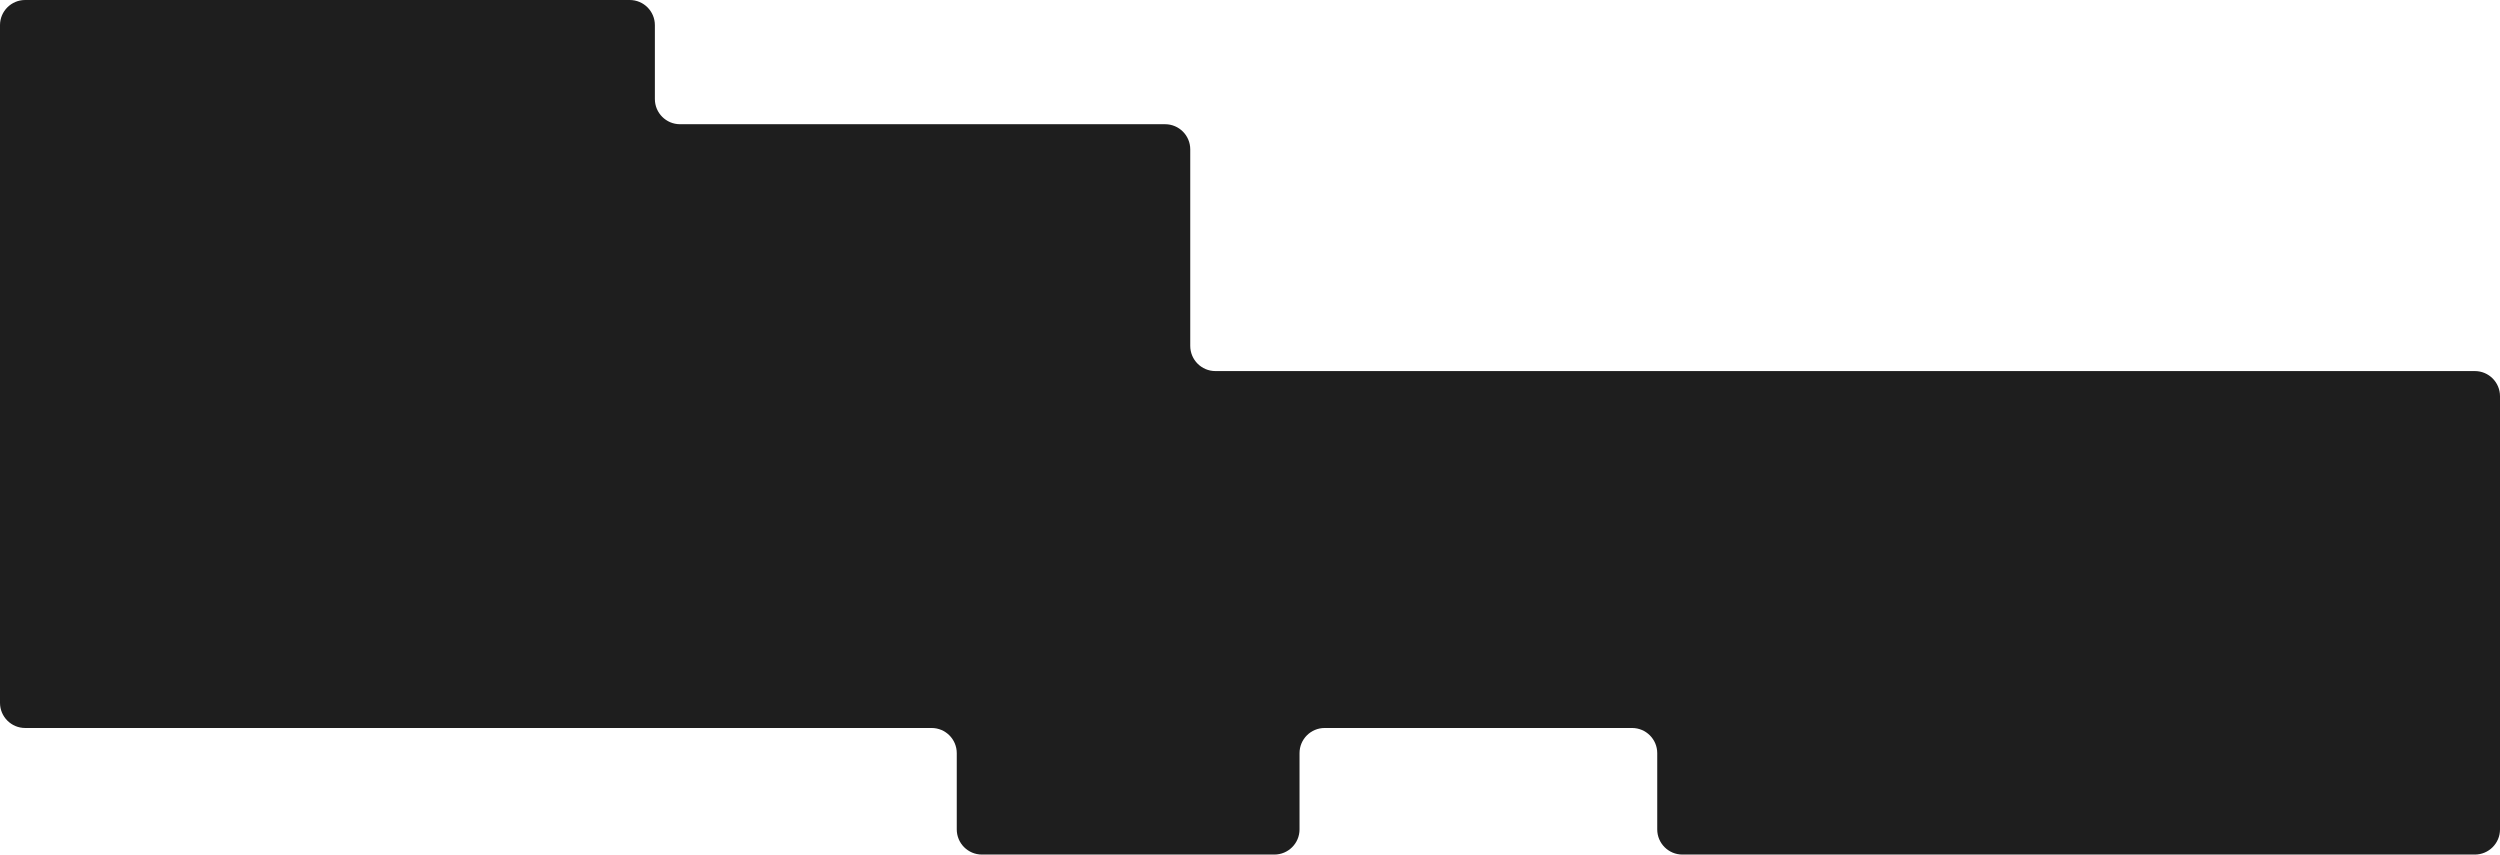 <svg width="1590" height="544" viewBox="0 0 1590 544" fill="none" xmlns="http://www.w3.org/2000/svg">
<path d="M1590 252V527.5C1590 536.337 1582.84 543.5 1574 543.5H1070C1061.16 543.5 1054 536.337 1054 527.5V479C1054 470.163 1046.84 463 1038 463H842.5C833.663 463 826.5 470.163 826.5 479V527.5C826.5 536.337 819.337 543.5 810.5 543.5H624.5C615.663 543.5 608.5 536.337 608.5 527.5V479C608.5 470.163 601.337 463 592.5 463H16C7.163 463 0 455.837 0 447V77.5V16C0 7.164 7.163 0 16 0L400.5 1.87575e-05C409.337 8.39803e-06 416.5 7.163 416.5 16V63C416.5 71.837 423.663 79 432.5 79H741C749.837 79 757 86.163 757 95V220C757 228.837 764.163 236 773 236H1574C1582.84 236 1590 243.163 1590 252Z" fill="#1E1E1E"/>
</svg>
